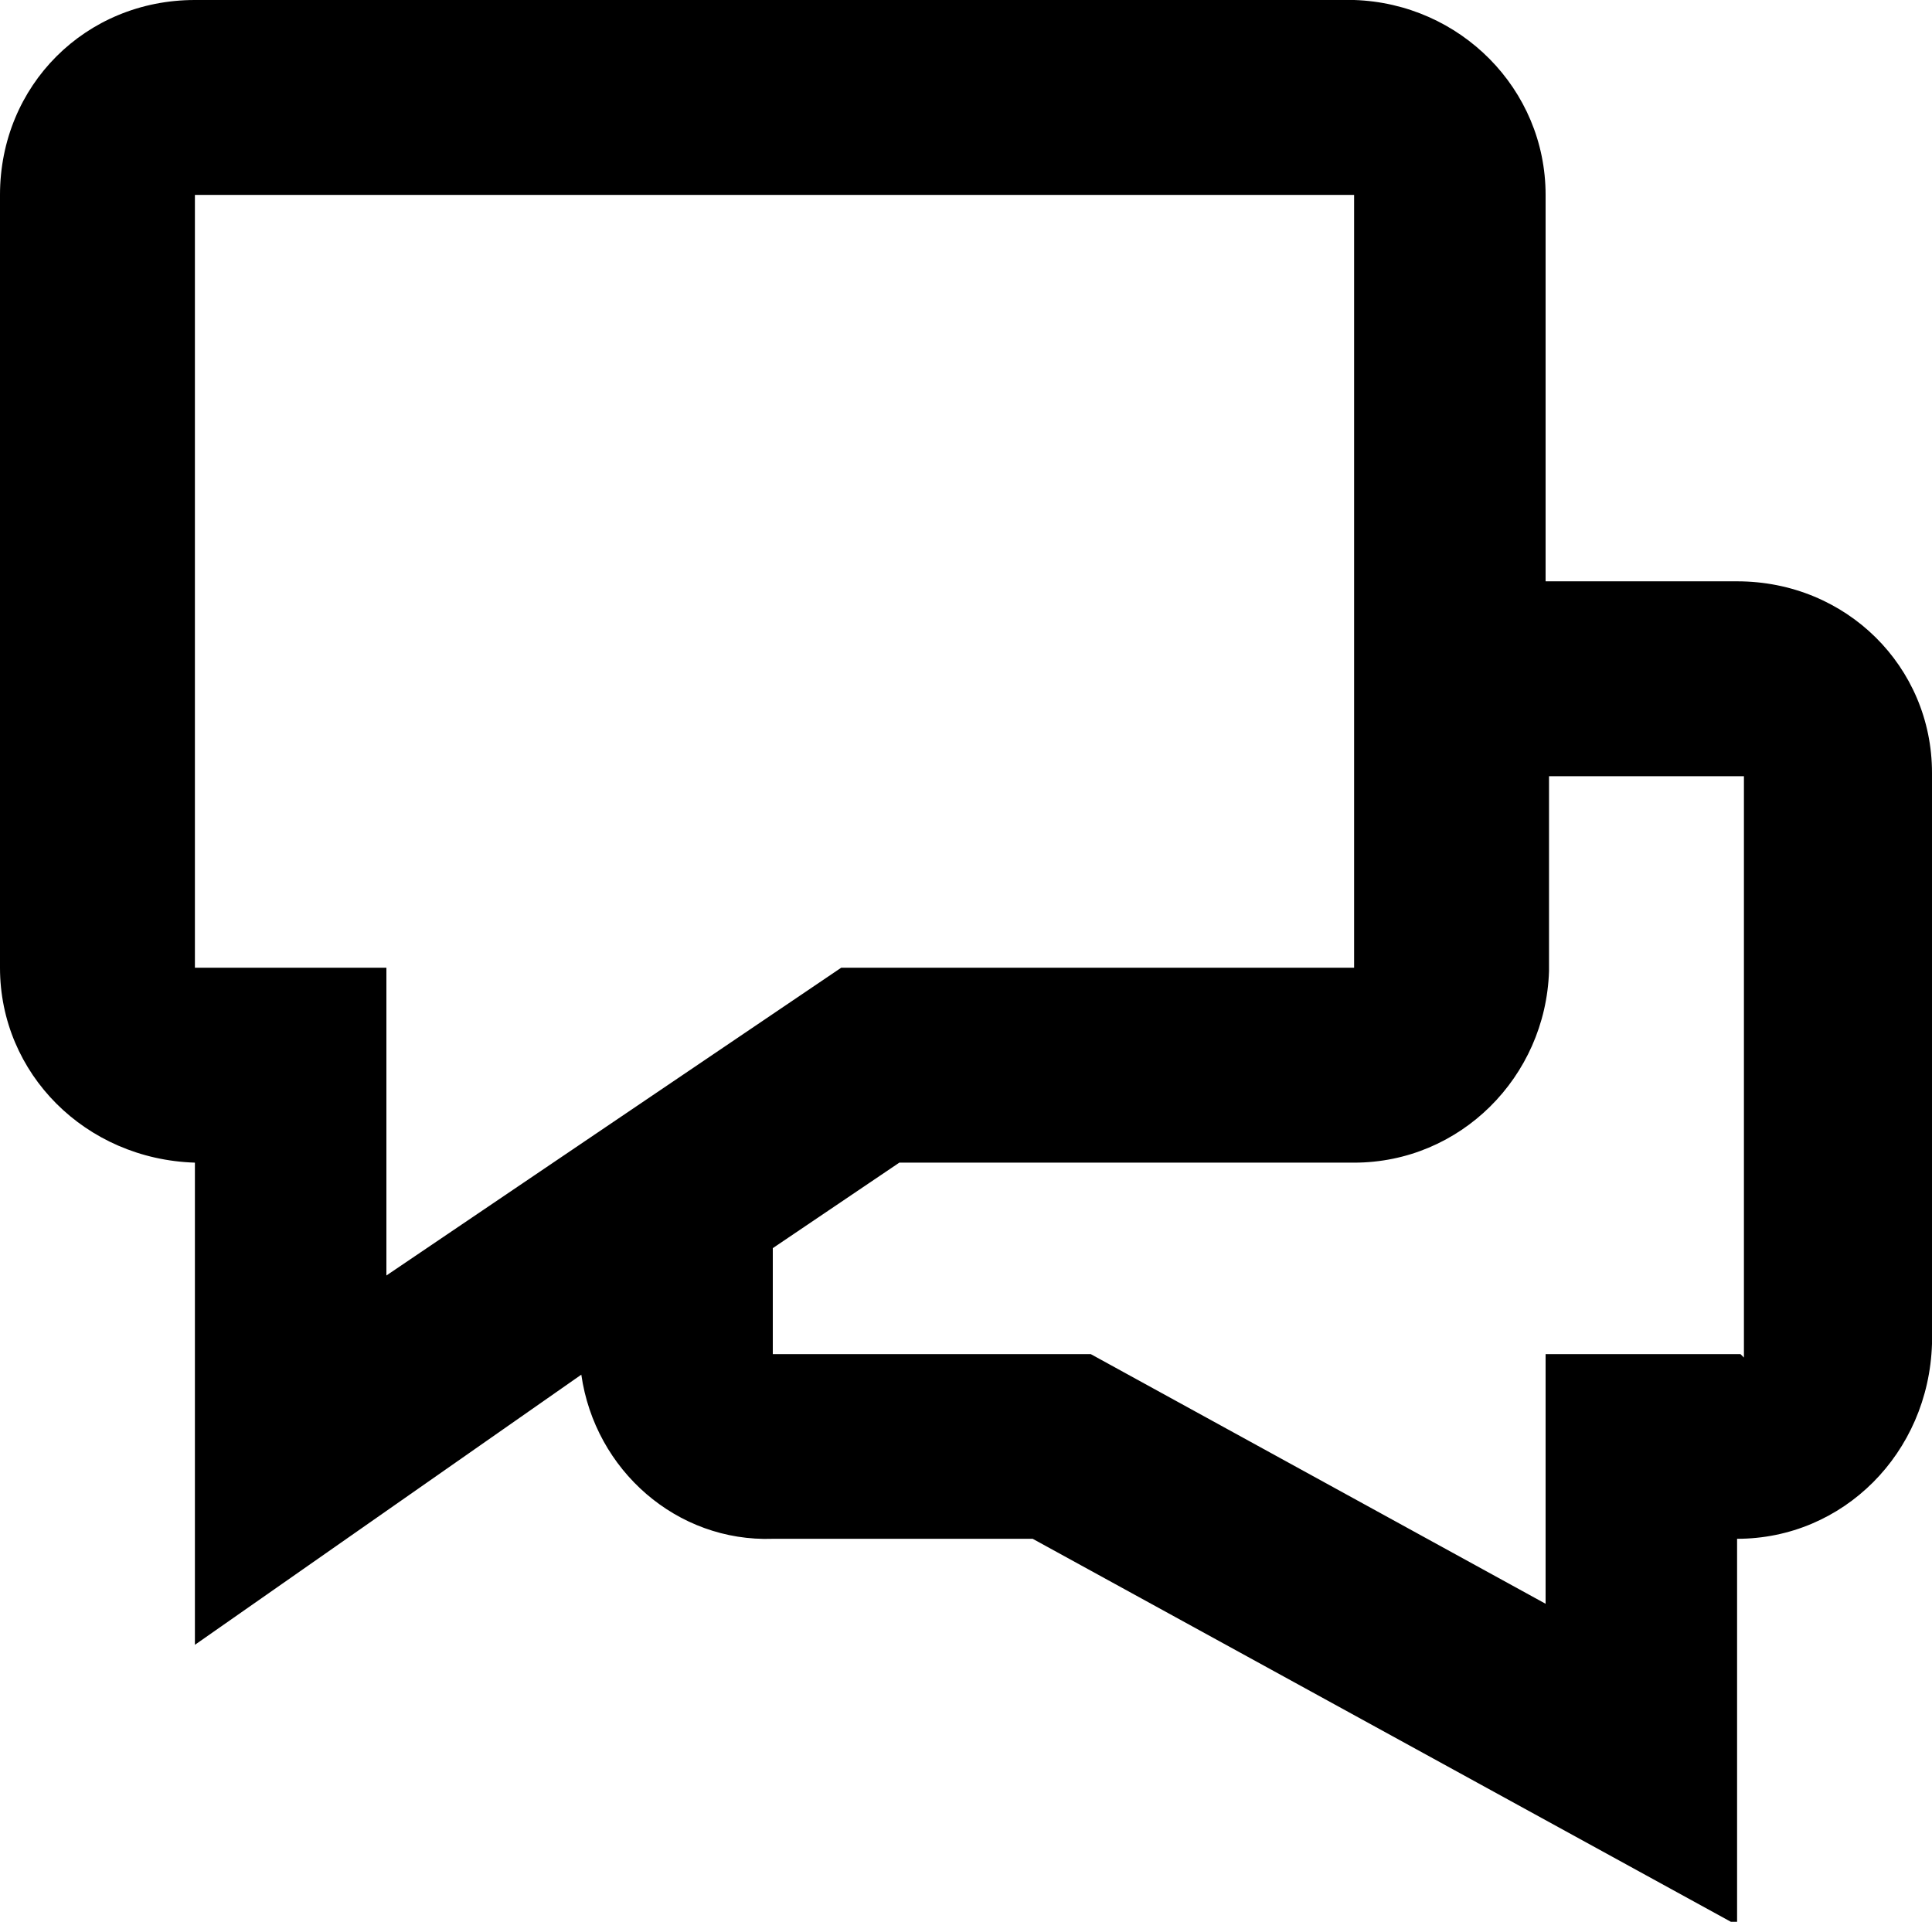 <?xml version="1.0" encoding="UTF-8"?>
<svg xmlns="http://www.w3.org/2000/svg" version="1.1" viewBox="0 0 56.5 56.2">
  <!-- Generator: Adobe Illustrator 28.6.0, SVG Export Plug-In . SVG Version: 1.2.0 Build 709)  -->
  <g>
    <g id="noun_Conversation_792782">
      <path id="Tracé_40054" d="M50.9,17h-5.7V5.7c0-3.1-2.5-5.6-5.6-5.7H5.7C2.5,0,0,2.5,0,5.7v22.6c0,3.1,2.5,5.6,5.7,5.7v14.1l11.3-7.9c.4,2.8,2.8,4.9,5.6,4.8h7.6l20.6,11.3v-11.3c3.1,0,5.6-2.5,5.7-5.7v-16.7c0-3.1-2.5-5.6-5.7-5.6ZM5.7,28.3V5.7h33.9v22.6h-15l-13.3,9v-9h-5.6ZM50.9,39.6h-5.7v7.3l-13.3-7.3h-9.3v-3.1l3.7-2.5h13.3c3.1,0,5.6-2.5,5.7-5.6v-5.7h5.7v17Z"/>
    </g>
  </g>
</svg>